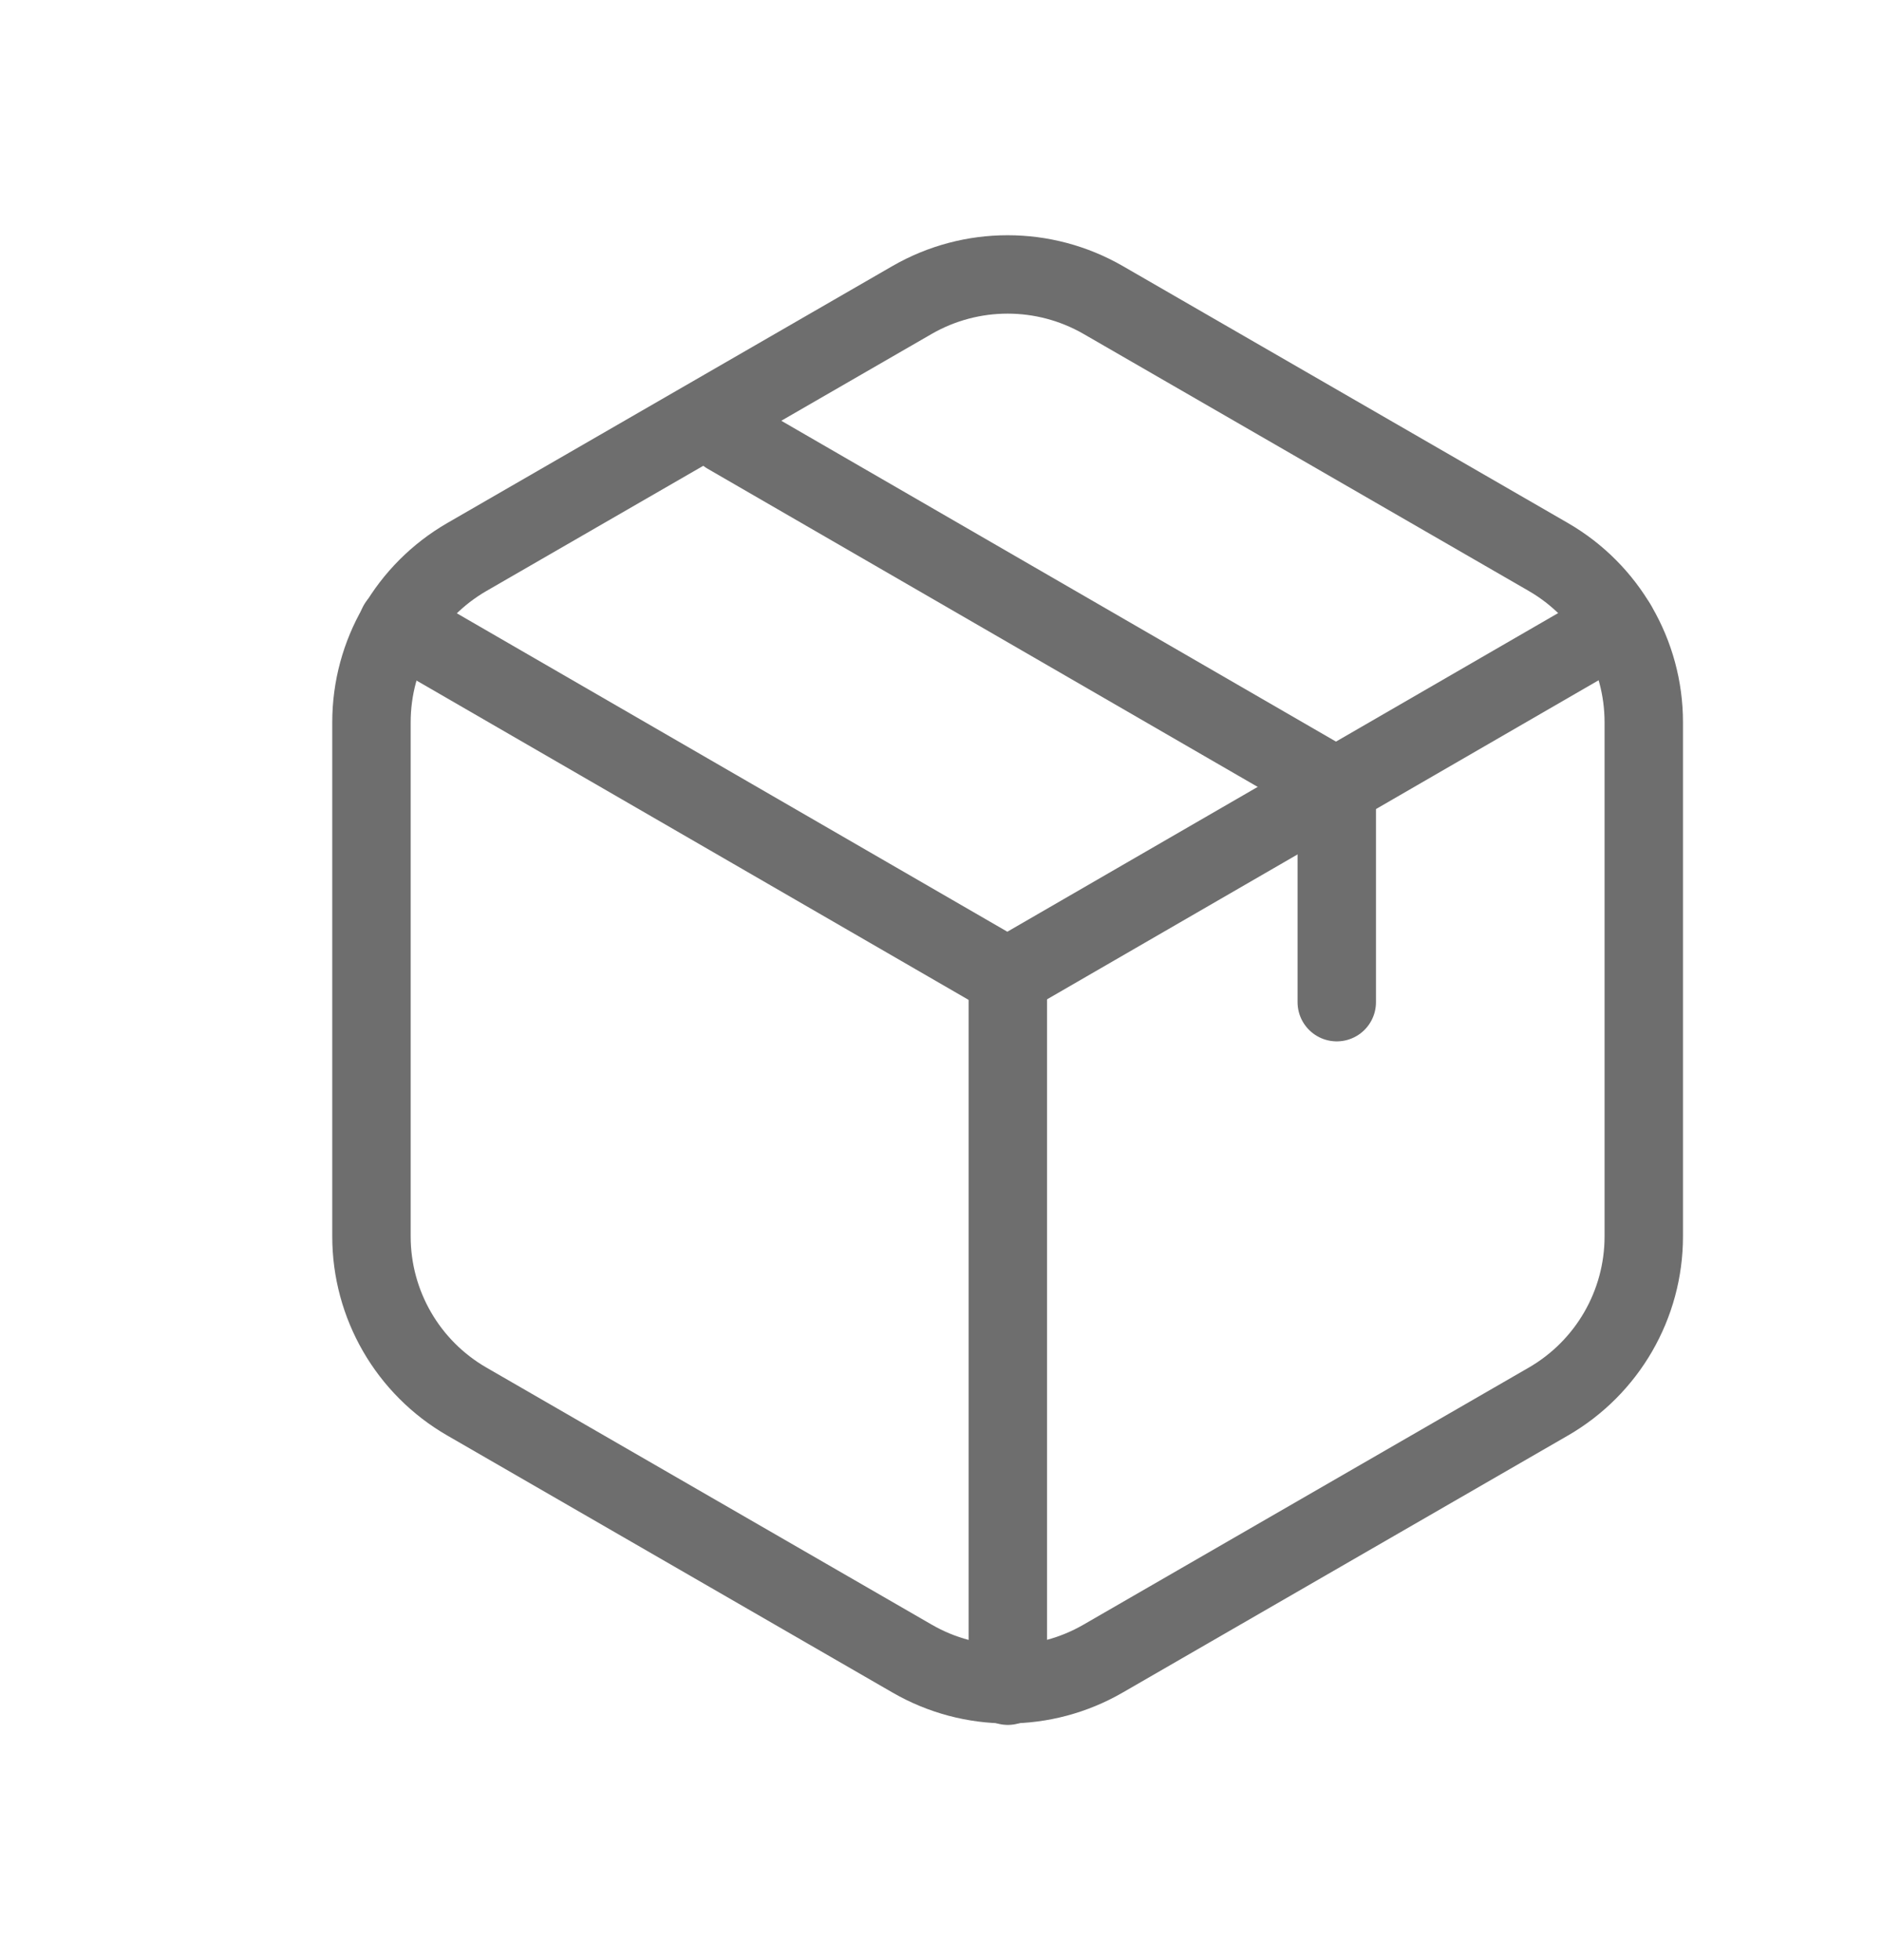 <?xml version="1.0" encoding="UTF-8"?> <svg xmlns="http://www.w3.org/2000/svg" width="24" height="25" viewBox="0 0 24 25" fill="none"><path d="M20.962 9.212V15.77C20.962 16.639 20.497 17.442 19.745 17.876L14.066 21.155C13.313 21.59 12.386 21.59 11.633 21.155L5.954 17.876C5.201 17.442 4.737 16.639 4.737 15.77V9.212C4.737 8.342 5.201 7.539 5.954 7.104L11.633 3.825C12.386 3.392 13.313 3.392 14.066 3.825L19.745 7.104C20.497 7.539 20.962 8.342 20.962 9.212Z" stroke="#6E6E6E" stroke-linecap="round" stroke-linejoin="round"></path><path d="M9.275 5.546L17.047 10.042V12.782" stroke="#6E6E6E" stroke-linecap="round" stroke-linejoin="round"></path><path d="M5.074 7.965L12.846 12.461L20.617 7.965" stroke="#6E6E6E" stroke-linecap="round" stroke-linejoin="round"></path><path d="M12.852 21.5V12.454" stroke="#6E6E6E" stroke-linecap="round" stroke-linejoin="round"></path></svg> 